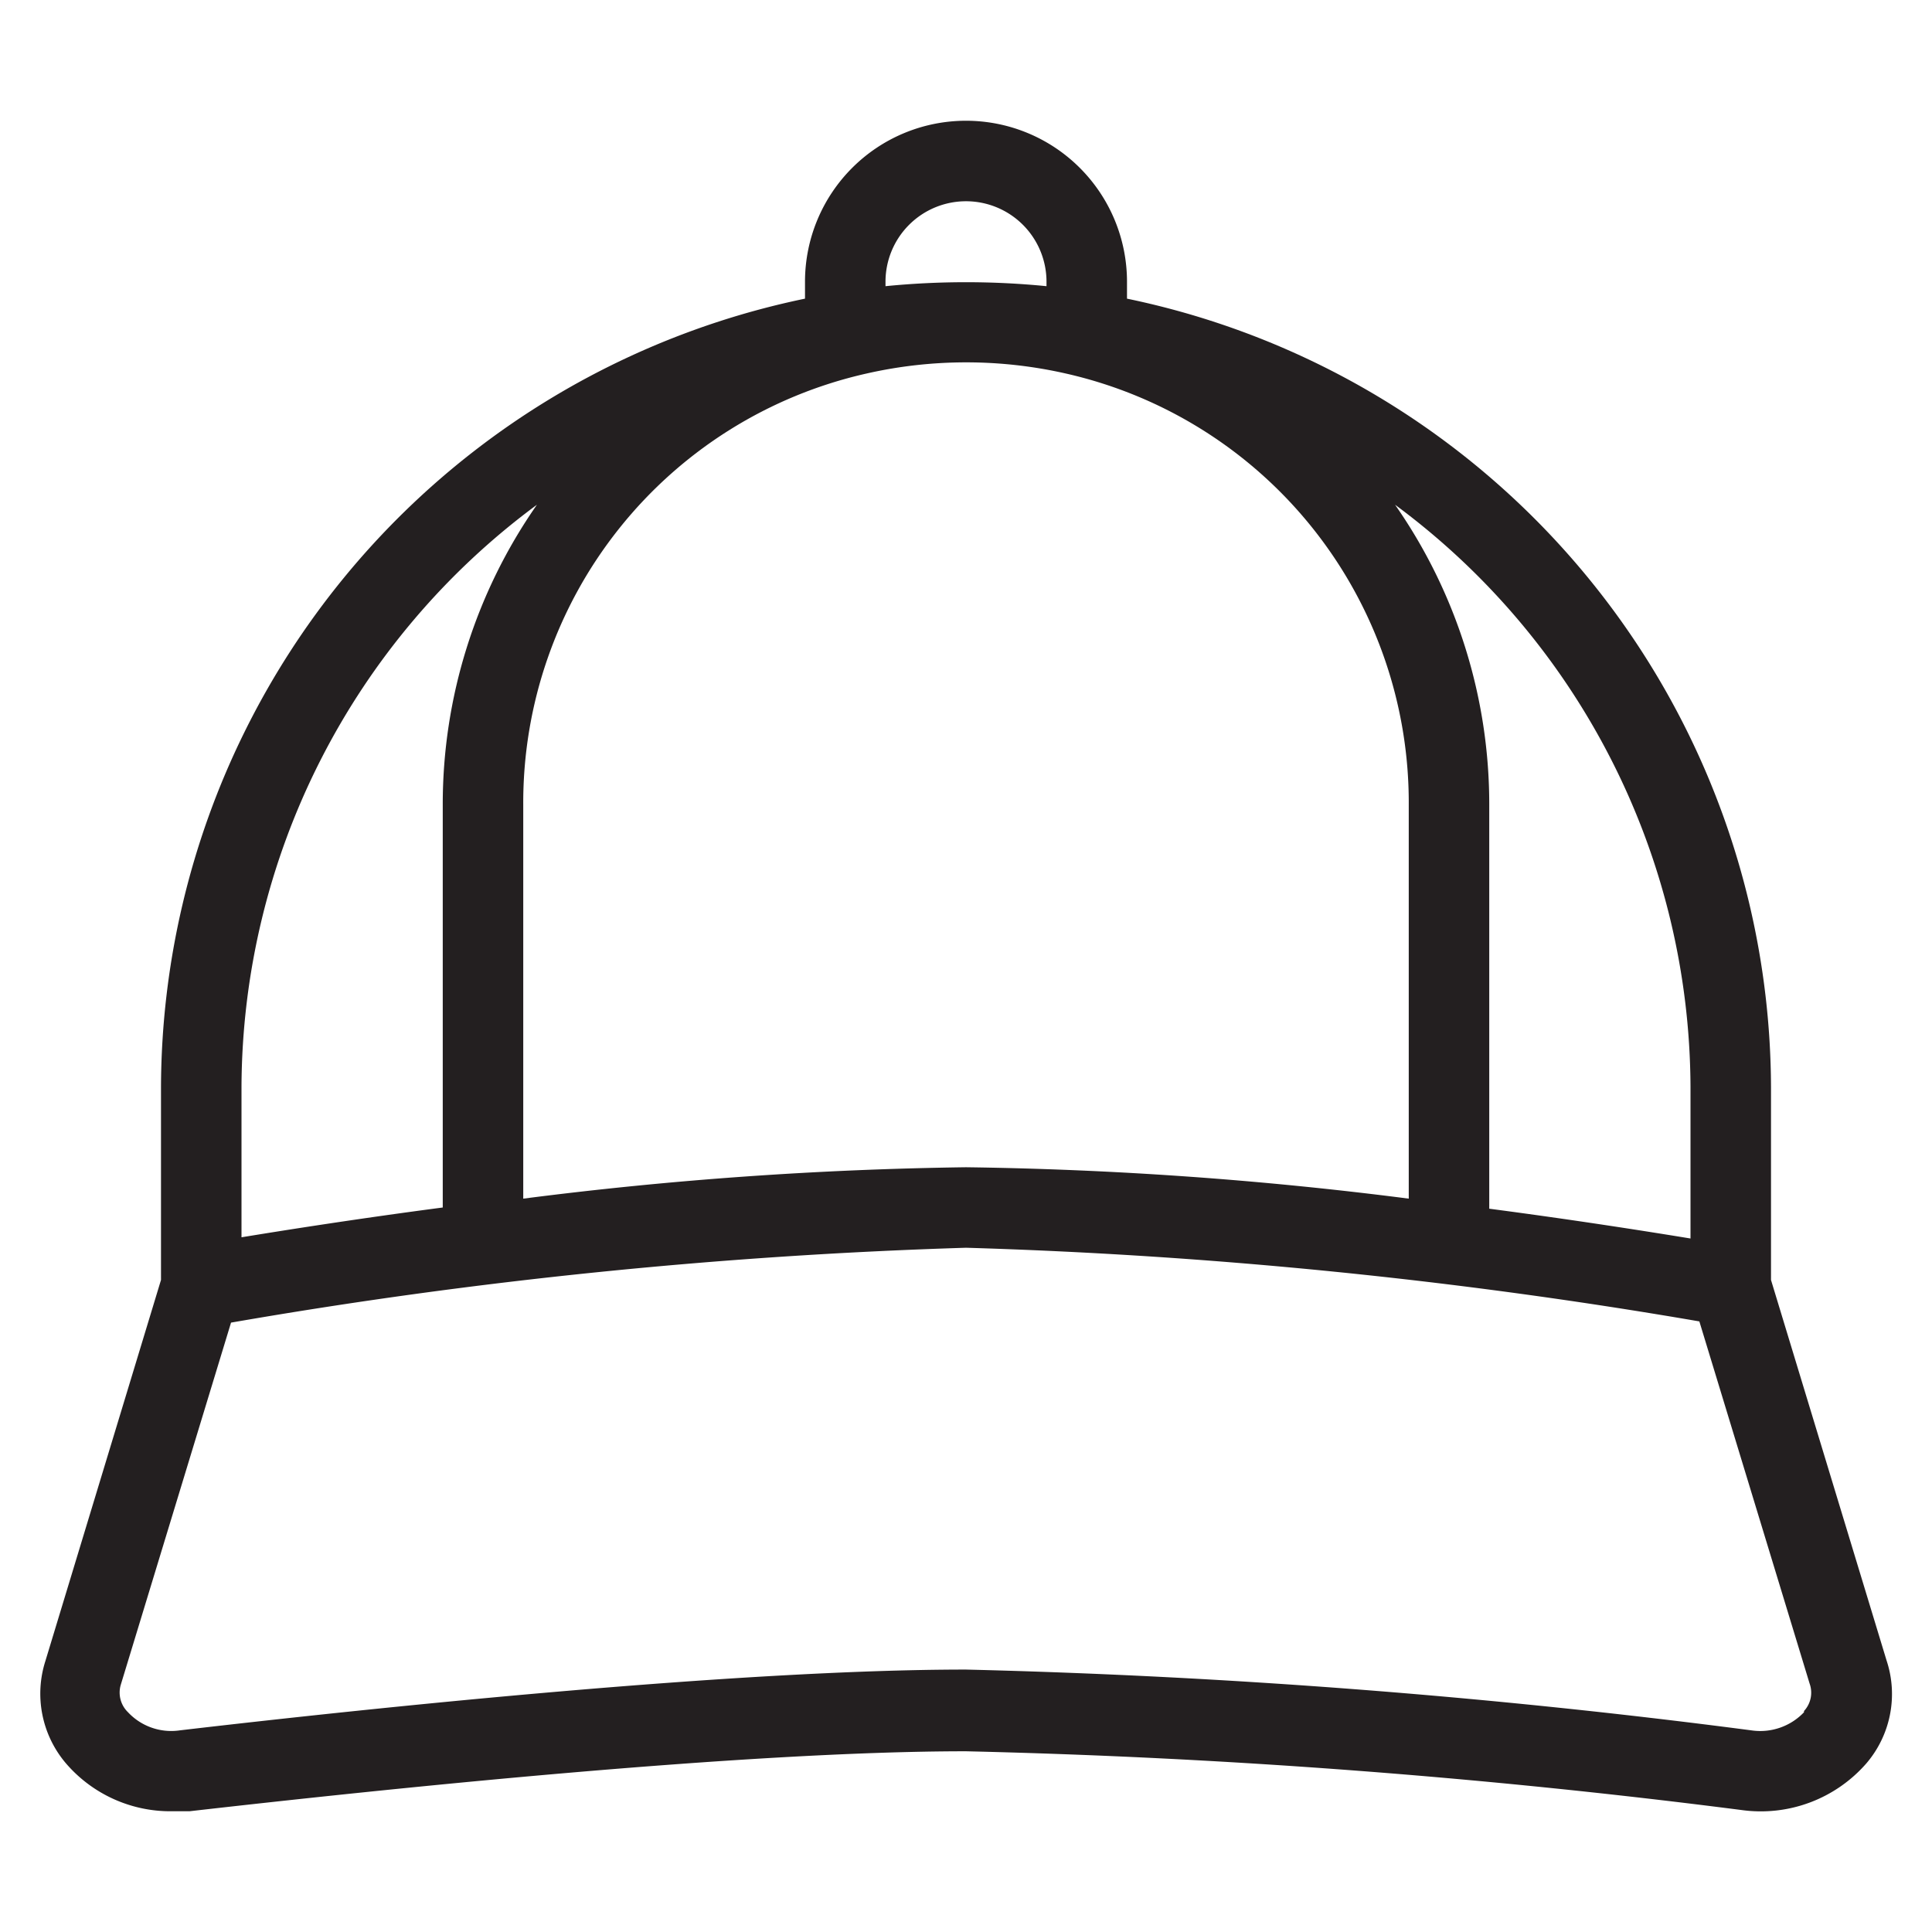 <svg xmlns="http://www.w3.org/2000/svg" viewBox="0 0 48 48"><path d="M46.87 41.25 44 31.8V27A20.07 20.07 0 0 0 28 7.42V7a4 4 0 0 0-8 0v.42A20.07 20.07 0 0 0 4 27v4.8l-2.87 9.46a2.67 2.67 0 0 0 .5 2.54A3.42 3.42 0 0 0 4.28 45h.43c4.82-.55 13.75-1.49 19.29-1.49a184.93 184.93 0 0 1 19.27 1.46 3.48 3.48 0 0 0 3.1-1.16 2.65 2.65 0 0 0 .5-2.56M42 27v3.77c-1.1-.18-2.87-.46-5-.74V20a13 13 0 0 0-2.34-7.46A18.06 18.06 0 0 1 42 27M21.53 9.28a11.18 11.18 0 0 1 4.95 0A10.93 10.93 0 0 1 35 20v9.78A96 96 0 0 0 24 29a96.19 96.19 0 0 0-11 .78V20a10.93 10.93 0 0 1 8.53-10.72M24 5a2 2 0 0 1 2 2s0 .07 0 .11a20.36 20.36 0 0 0-4 0S22 7 22 7a2 2 0 0 1 2-2m-10.66 7.54A13 13 0 0 0 11 20v10c-2.13.28-3.9.56-5 .74V27a18.06 18.06 0 0 1 7.34-14.46m31.48 30a1.5 1.5 0 0 1-1.31.45A185.27 185.27 0 0 0 24 41.48c-5.65 0-14.66.94-19.53 1.51a1.47 1.47 0 0 1-1.29-.45.68.68 0 0 1-.18-.68l2.74-9A130.25 130.25 0 0 1 24 31a130.08 130.08 0 0 1 18.22 1.83l2.74 9a.67.67 0 0 1-.14.68Z" style="fill:#231f20"/></svg>